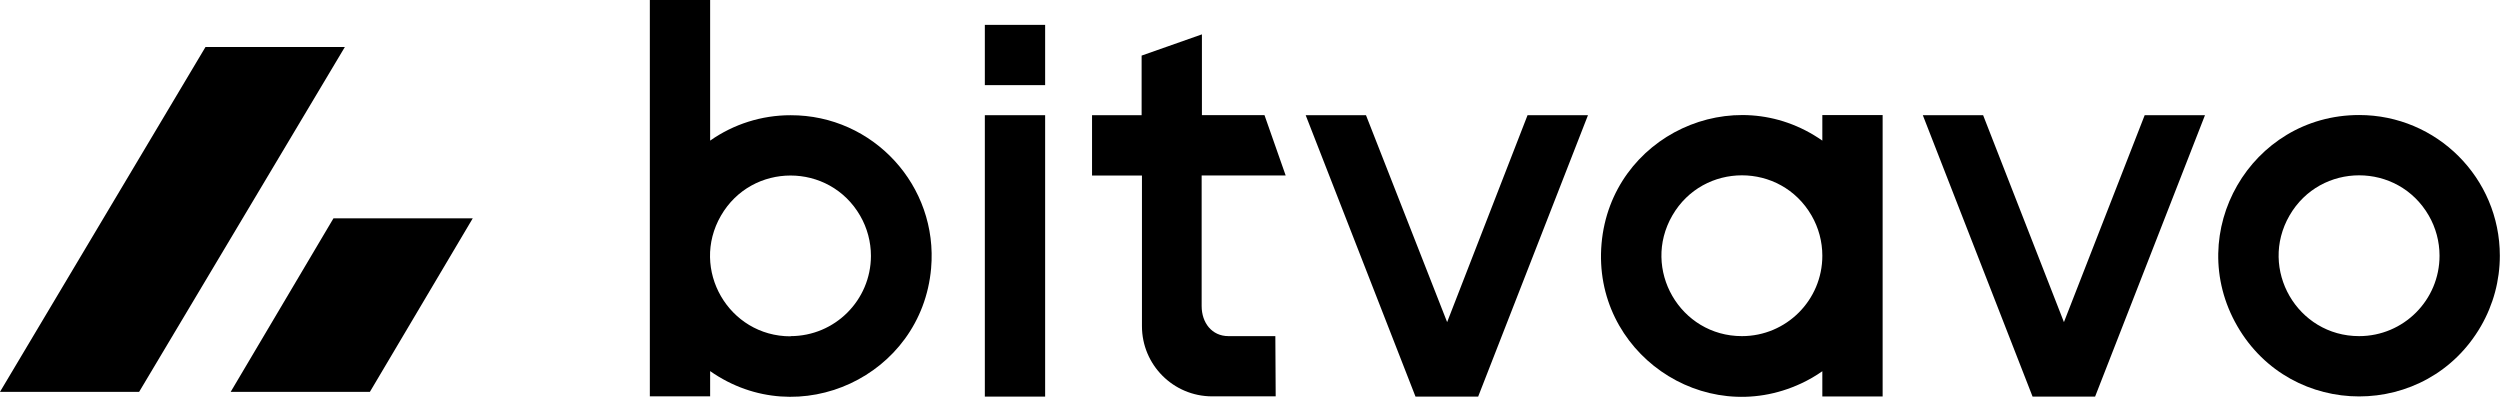 <?xml version="1.0" encoding="UTF-8" standalone="no"?>
<svg
   clip-rule="evenodd"
   fill-rule="evenodd"
   stroke-linejoin="round"
   stroke-miterlimit="2"
   viewBox="0 0 500.002 79.389"
   version="1.1"
   id="svg9"
   sodipodi:docname="bitvavo@logotyp.us.svg"
   width="500.002"
   height="79.389"
   inkscape:version="1.3.2 (091e20e, 2023-11-25, custom)"
   xmlns:inkscape="http://www.inkscape.org/namespaces/inkscape"
   xmlns:sodipodi="http://sodipodi.sourceforge.net/DTD/sodipodi-0.dtd"
   xmlns="http://www.w3.org/2000/svg"
   xmlns:svg="http://www.w3.org/2000/svg">
  <defs
     id="defs9" />
  <sodipodi:namedview
     id="namedview9"
     pagecolor="#ffffff"
     bordercolor="#000000"
     borderopacity="0.25"
     inkscape:showpageshadow="2"
     inkscape:pageopacity="0.0"
     inkscape:pagecheckerboard="0"
     inkscape:deskcolor="#d1d1d1"
     inkscape:zoom="1.4464286"
     inkscape:cx="250.2716"
     inkscape:cy="39.753086"
     inkscape:window-width="1920"
     inkscape:window-height="1009"
     inkscape:window-x="1912"
     inkscape:window-y="-8"
     inkscape:window-maximized="1"
     inkscape:current-layer="svg9" />
  <g
     fill-rule="nonzero"
     transform="matrix(1.34,0,0,1.34,-124.616,-299.74)"
     id="g9">
    <path
       d="m 210.988,240.885 c -4.295,-0.003 -8.486,1.321 -12,3.79 v -21 h -9 v 59.17 h 9 v -3.77 c 13.233,9.286 31.556,0.765 32.981,-15.338 1.089,-12.306 -8.627,-22.888 -20.981,-22.852 z m 0,33 c -9.238,0 -15.011,-10 -10.392,-18 4.619,-8 16.166,-8 20.784,0 1.054,1.825 1.608,3.894 1.608,6 -0.016,6.616 -5.384,11.97 -12,11.97 z"
       id="path1" />
    <path
       d="m 239.988,240.885 h 9 v 42 h -9 z m 0,-13.49 h 9 v 9 h -9 z"
       id="path2" />
    <path
       d="m 283.348,273.855 h -7 c -2.48,0 -4,-2 -4,-4.49 v -19.49 h 12.54 l -3.16,-9 h -9.34 v -12.06 l -9,3.17 v 8.9 h -7.4 v 9 h 7.45 v 22.47 c -0.005,5.785 4.676,10.479 10.46,10.49 h 9.5 z"
       id="path3" />
    <path
       d="m 320.988,240.885 -12,30.88 -12.11,-30.88 h -9 l 16.39,42 h 9.35 l 16.39,-42 z"
       id="path4" />
    <path
       d="m 352.988,273.855 c -9.238,0 -15.011,-10 -10.392,-18 4.619,-8 16.166,-8 20.784,0 1.054,1.825 1.608,3.894 1.608,6 0,6.628 -5.373,12 -12,12 z m 12,-29.18 c -13.248,-9.263 -31.557,-0.711 -32.955,15.394 -1.399,16.105 15.162,27.685 29.808,20.843 1.1,-0.513 2.153,-1.121 3.147,-1.817 v 3.77 h 9 v -42 h -9 z"
       id="path5" />
    <path
       d="m 422.098,240.885 h -9 l -12.05,30.88 -12.06,-30.88 h -9 l 16.38,42 h 9.33 z"
       id="path6" />
    <path
       d="m 445.108,273.855 c -9.238,0 -15.011,-10 -10.392,-18 4.619,-8 16.166,-8 20.784,0 1.054,1.825 1.608,3.894 1.608,6 0,6.628 -5.373,12 -12,12 z m 0,-33 c -16.166,0 -26.269,17.5 -18.186,31.5 8.082,14 28.29,14 36.373,0 1.843,-3.192 2.813,-6.813 2.813,-10.5 0,-11.598 -9.402,-21 -21,-21 z"
       id="path7" />
    <path
       d="m 123.668,230.701 h 20.801 l -30.711,51.477 H 92.992 Z"
       id="path8" />
    <path
       d="m 142.768,256.274 h 20.789 l -15.355,25.904 h -20.778 z"
       id="path9" />
  </g>
</svg>
